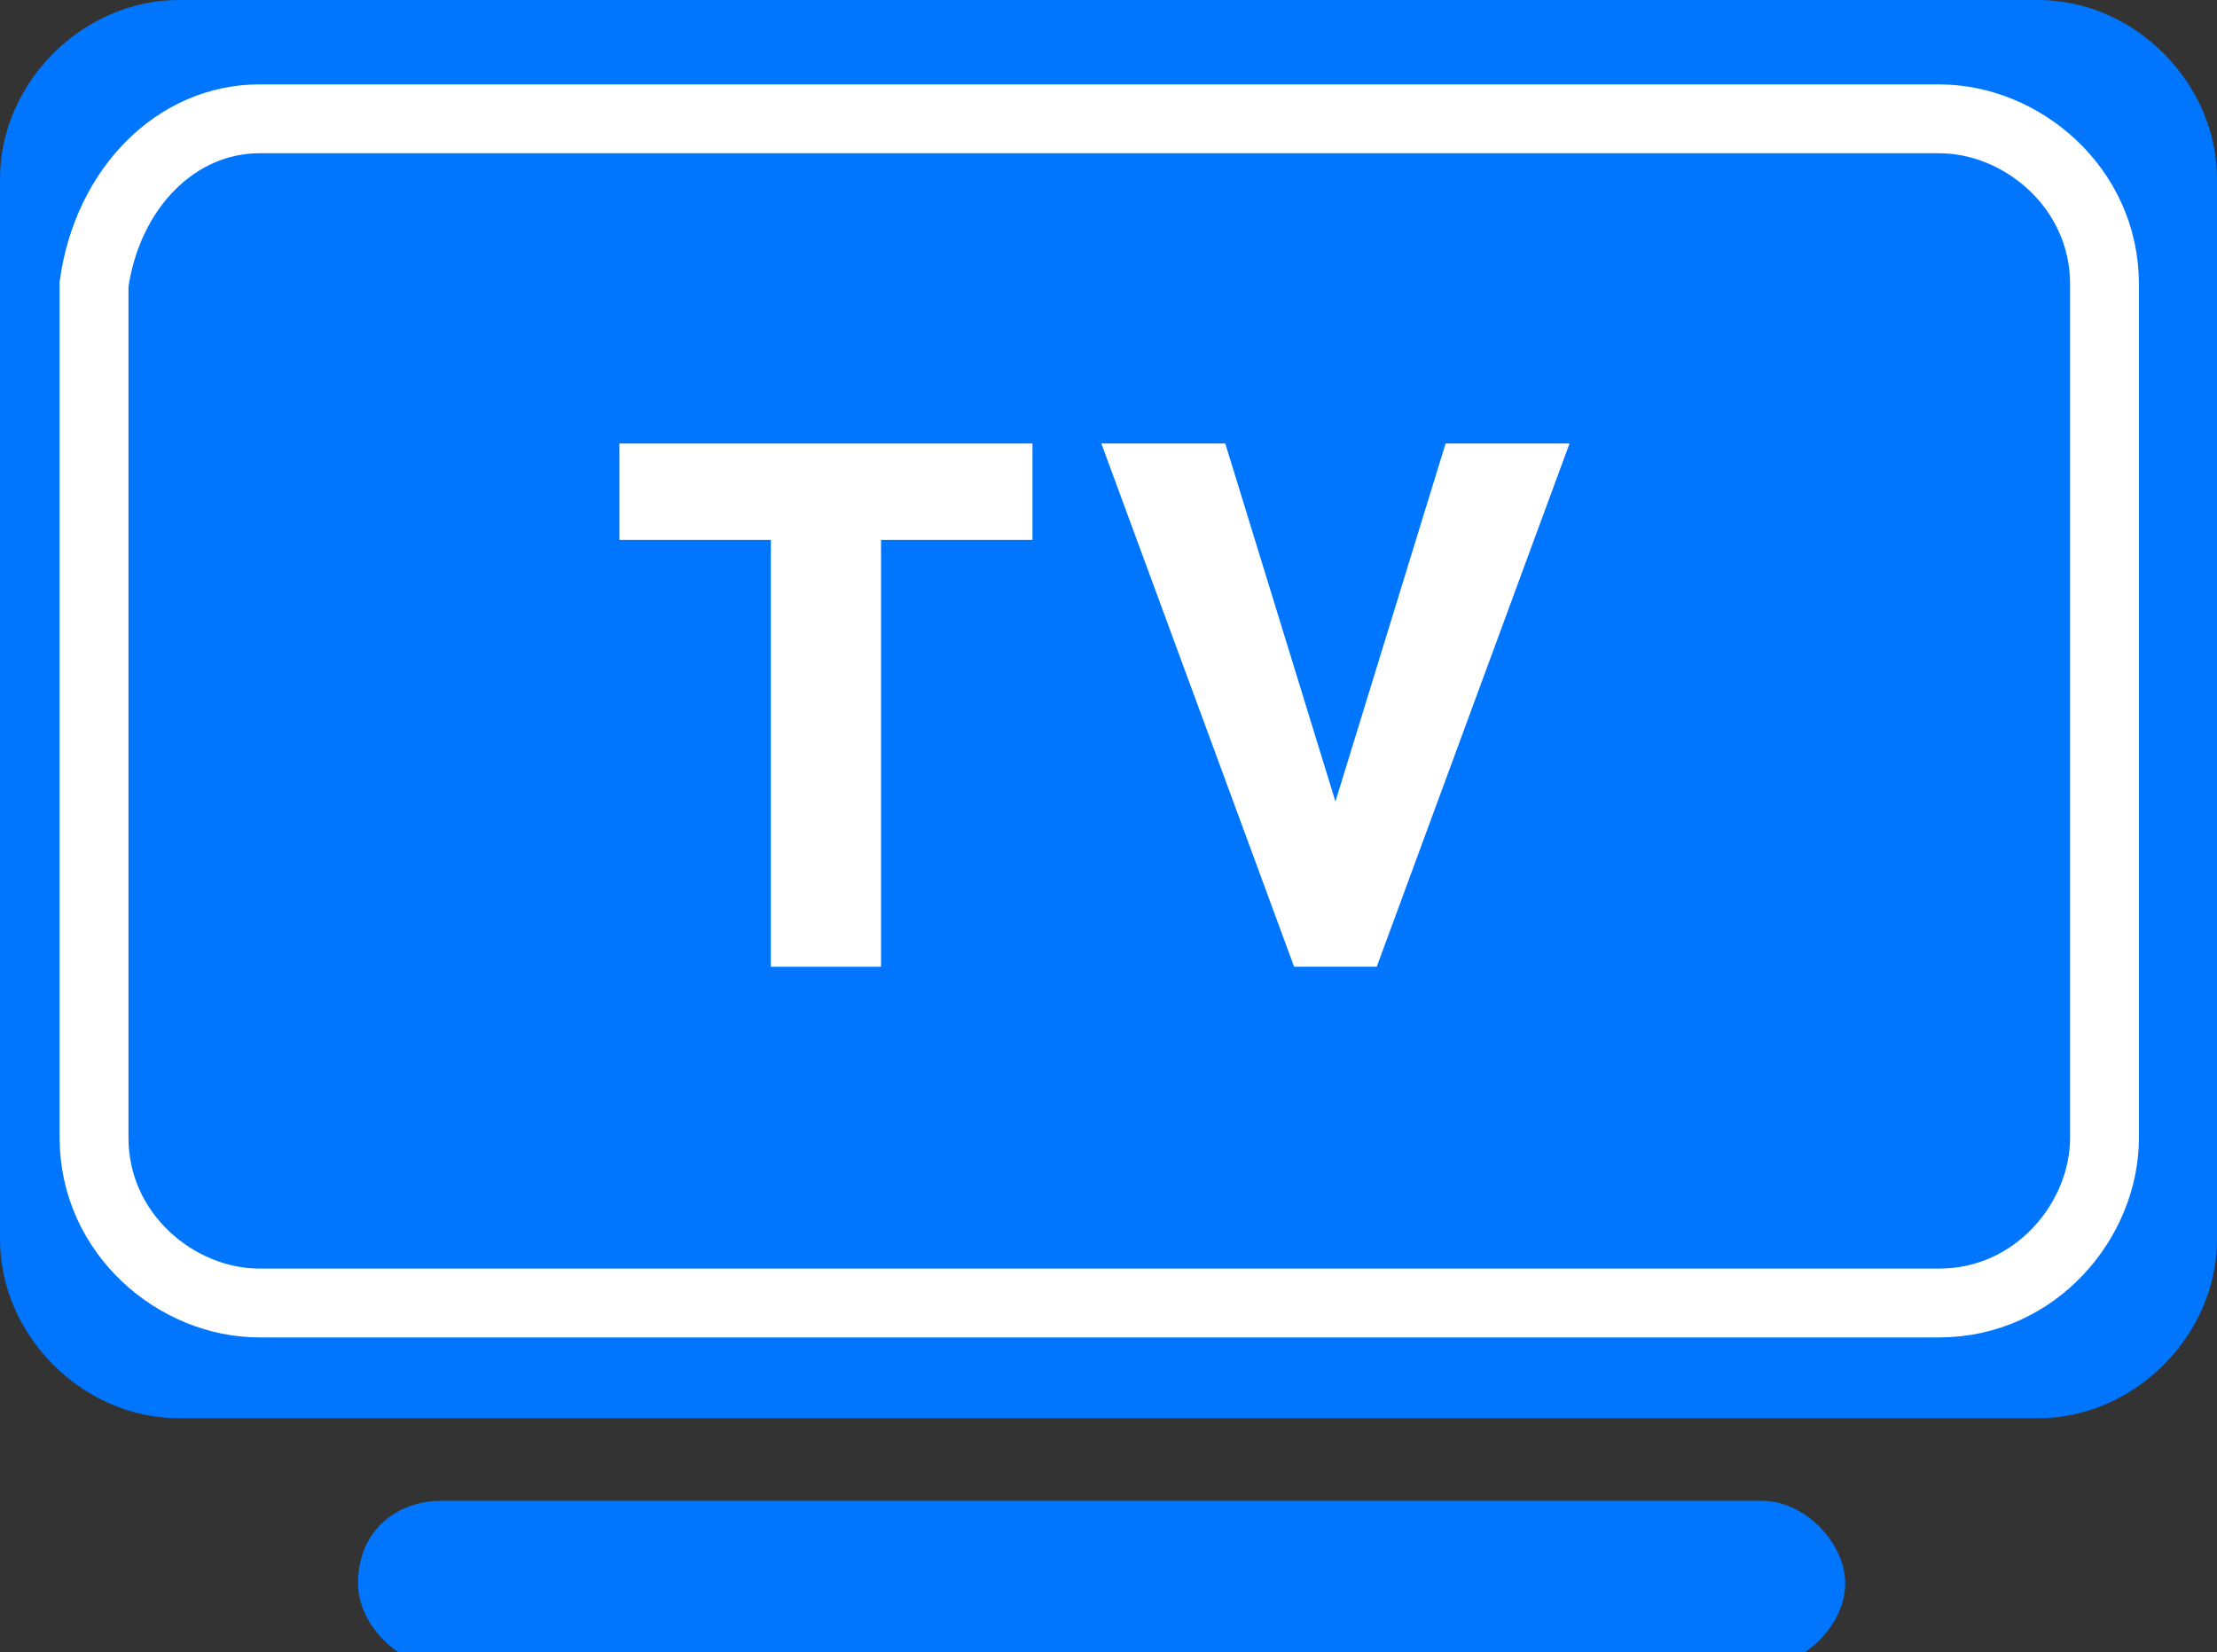 <?xml version="1.0" encoding="utf-8"?>
<!-- Generator: Adobe Illustrator 24.3.0, SVG Export Plug-In . SVG Version: 6.00 Build 0)  -->
<!DOCTYPE svg PUBLIC "-//W3C//DTD SVG 1.1//EN" "http://www.w3.org/Graphics/SVG/1.1/DTD/svg11.dtd">
<svg version="1.1" id="Layer_1" xmlns:x="http://ns.adobe.com/Extensibility/1.0/" xmlns:i="http://ns.adobe.com/AdobeIllustrator/10.0/" xmlns:graph="http://ns.adobe.com/Graphs/1.0/"
	 xmlns="http://www.w3.org/2000/svg" xmlns:xlink="http://www.w3.org/1999/xlink" x="0px" y="0px" width="16.1px" height="12px"
	 viewBox="0 0 16.1 12" enable-background="new 0 0 16.1 12" xml:space="preserve">
<rect x="0" y="0" width="16.1" height="12" fill="#333333" stroke="none"/>
<g id="Component_68_10" transform="translate(1347 529)">
	<path id="Rectangle_76" fill="#0076FF" d="M-1343.8-518.1h9.6c0.3,0,0.6,0.3,0.6,0.6l0,0c0,0.3-0.3,0.6-0.6,0.6h-9.6
		c-0.3,0-0.6-0.3-0.6-0.6l0,0C-1344.4-517.9-1344.1-518.1-1343.8-518.1z"/>
	<path id="Rectangle_77" fill="#0076FF" d="M-1345.7-529h13.5c0.7,0,1.3,0.6,1.3,1.3v7.7c0,0.7-0.6,1.3-1.3,1.3h-13.5
		c-0.7,0-1.3-0.6-1.3-1.3v-7.7C-1347-528.4-1346.4-529-1345.7-529z"/>
	<g id="Rectangle_78" transform="translate(0.983 1.163)">
		<path fill="none" d="M-1346.1-529.4h12.2c0.7,0,1.3,0.6,1.3,1.3v6.2c0,0.7-0.6,1.3-1.3,1.3h-12.2c-0.7,0-1.3-0.6-1.3-1.3v-6.2
			C-1347.4-528.8-1346.8-529.4-1346.1-529.4z"/>
		<path fill="none" stroke="#FFFFFF" stroke-width="0.5" stroke-miterlimit="10" d="M-1346.1-529.3h12.2c0.6,0,1.2,0.5,1.2,1.2v6.2
			c0,0.6-0.5,1.2-1.2,1.2h-12.2c-0.6,0-1.2-0.5-1.2-1.2v-6.2C-1347.2-528.8-1346.7-529.3-1346.1-529.3z"/>
	</g>
	<g id="Group_111" transform="translate(6.998 5.021)">
		<path id="Path_9" fill="#FFFFFF" d="M-1349.5-530.1v-0.7h3v0.7h-1.1v3.1h-0.8v-3.1H-1349.5z"/>
		<path id="Path_10" fill="#FFFFFF" d="M-1344.6-527l-1.4-3.8h0.9l0.8,2.6l0.8-2.6h0.9l-1.4,3.8H-1344.6z"/>
	</g>
</g>
</svg>

